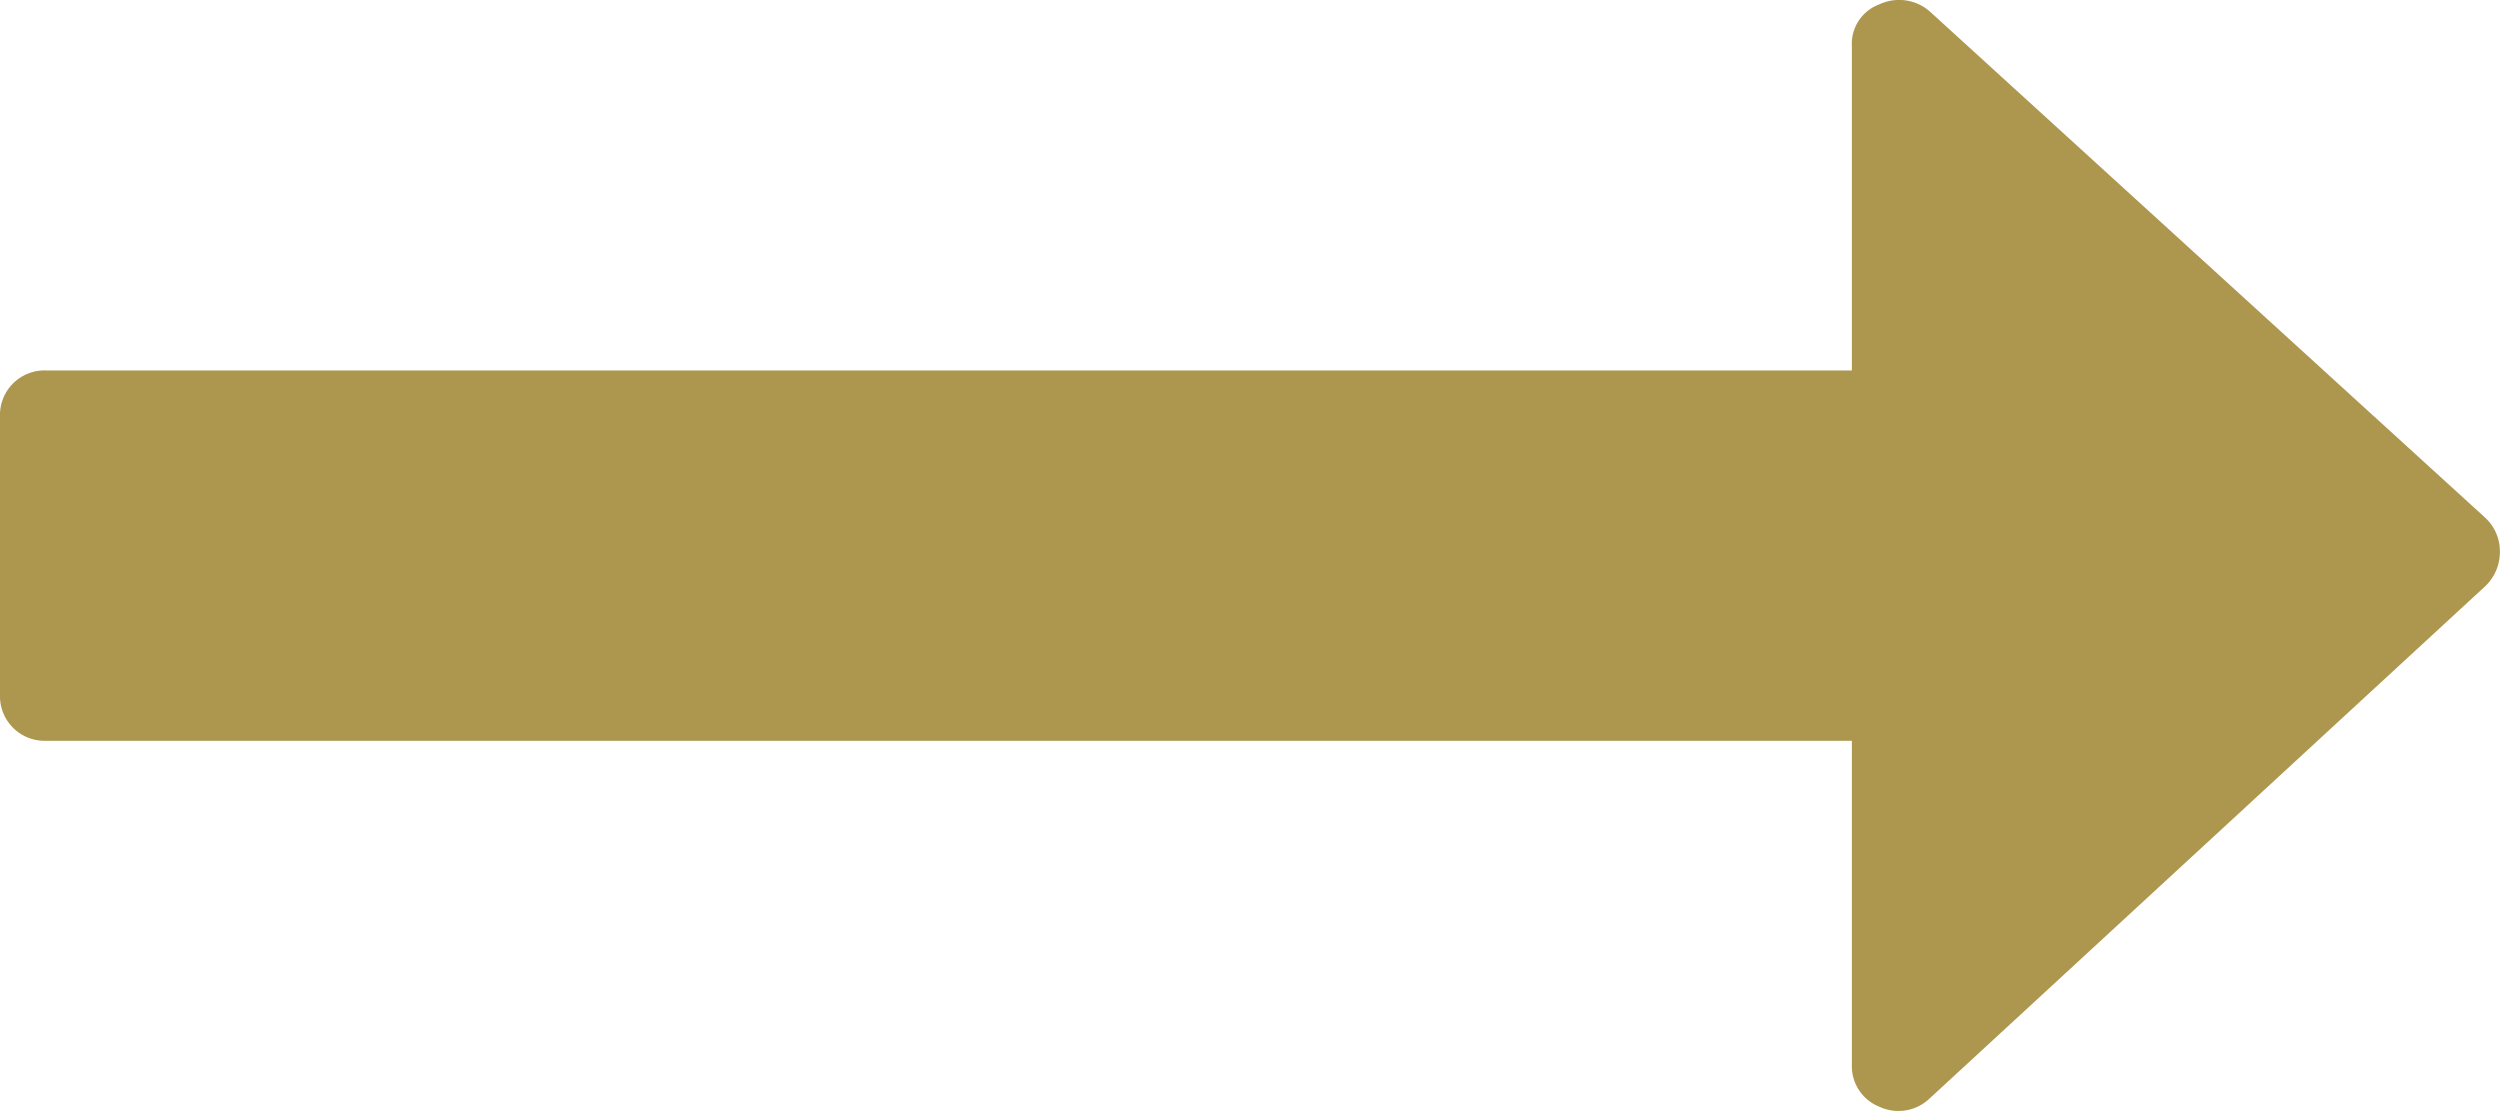 <?xml version="1.0" encoding="UTF-8"?>
<svg xmlns="http://www.w3.org/2000/svg" width="20.644" height="9.174" viewBox="0 0 20.644 9.174">
  <g id="long-arrow-pointing-to-the-right" transform="translate(0 -137.052)">
    <path id="Path_40" data-name="Path 40" d="M20.524,141.329l-4.587-4.181a.384.384,0,0,0-.418-.06.347.347,0,0,0-.227.347v2.676H.382a.368.368,0,0,0-.382.382v2.294a.368.368,0,0,0,.382.382h14.91v2.676a.36.36,0,0,0,.227.346.373.373,0,0,0,.418-.071l4.587-4.229a.39.39,0,0,0,.119-.287A.377.377,0,0,0,20.524,141.329Z" fill="#ad974f"></path>
  </g>
</svg>
